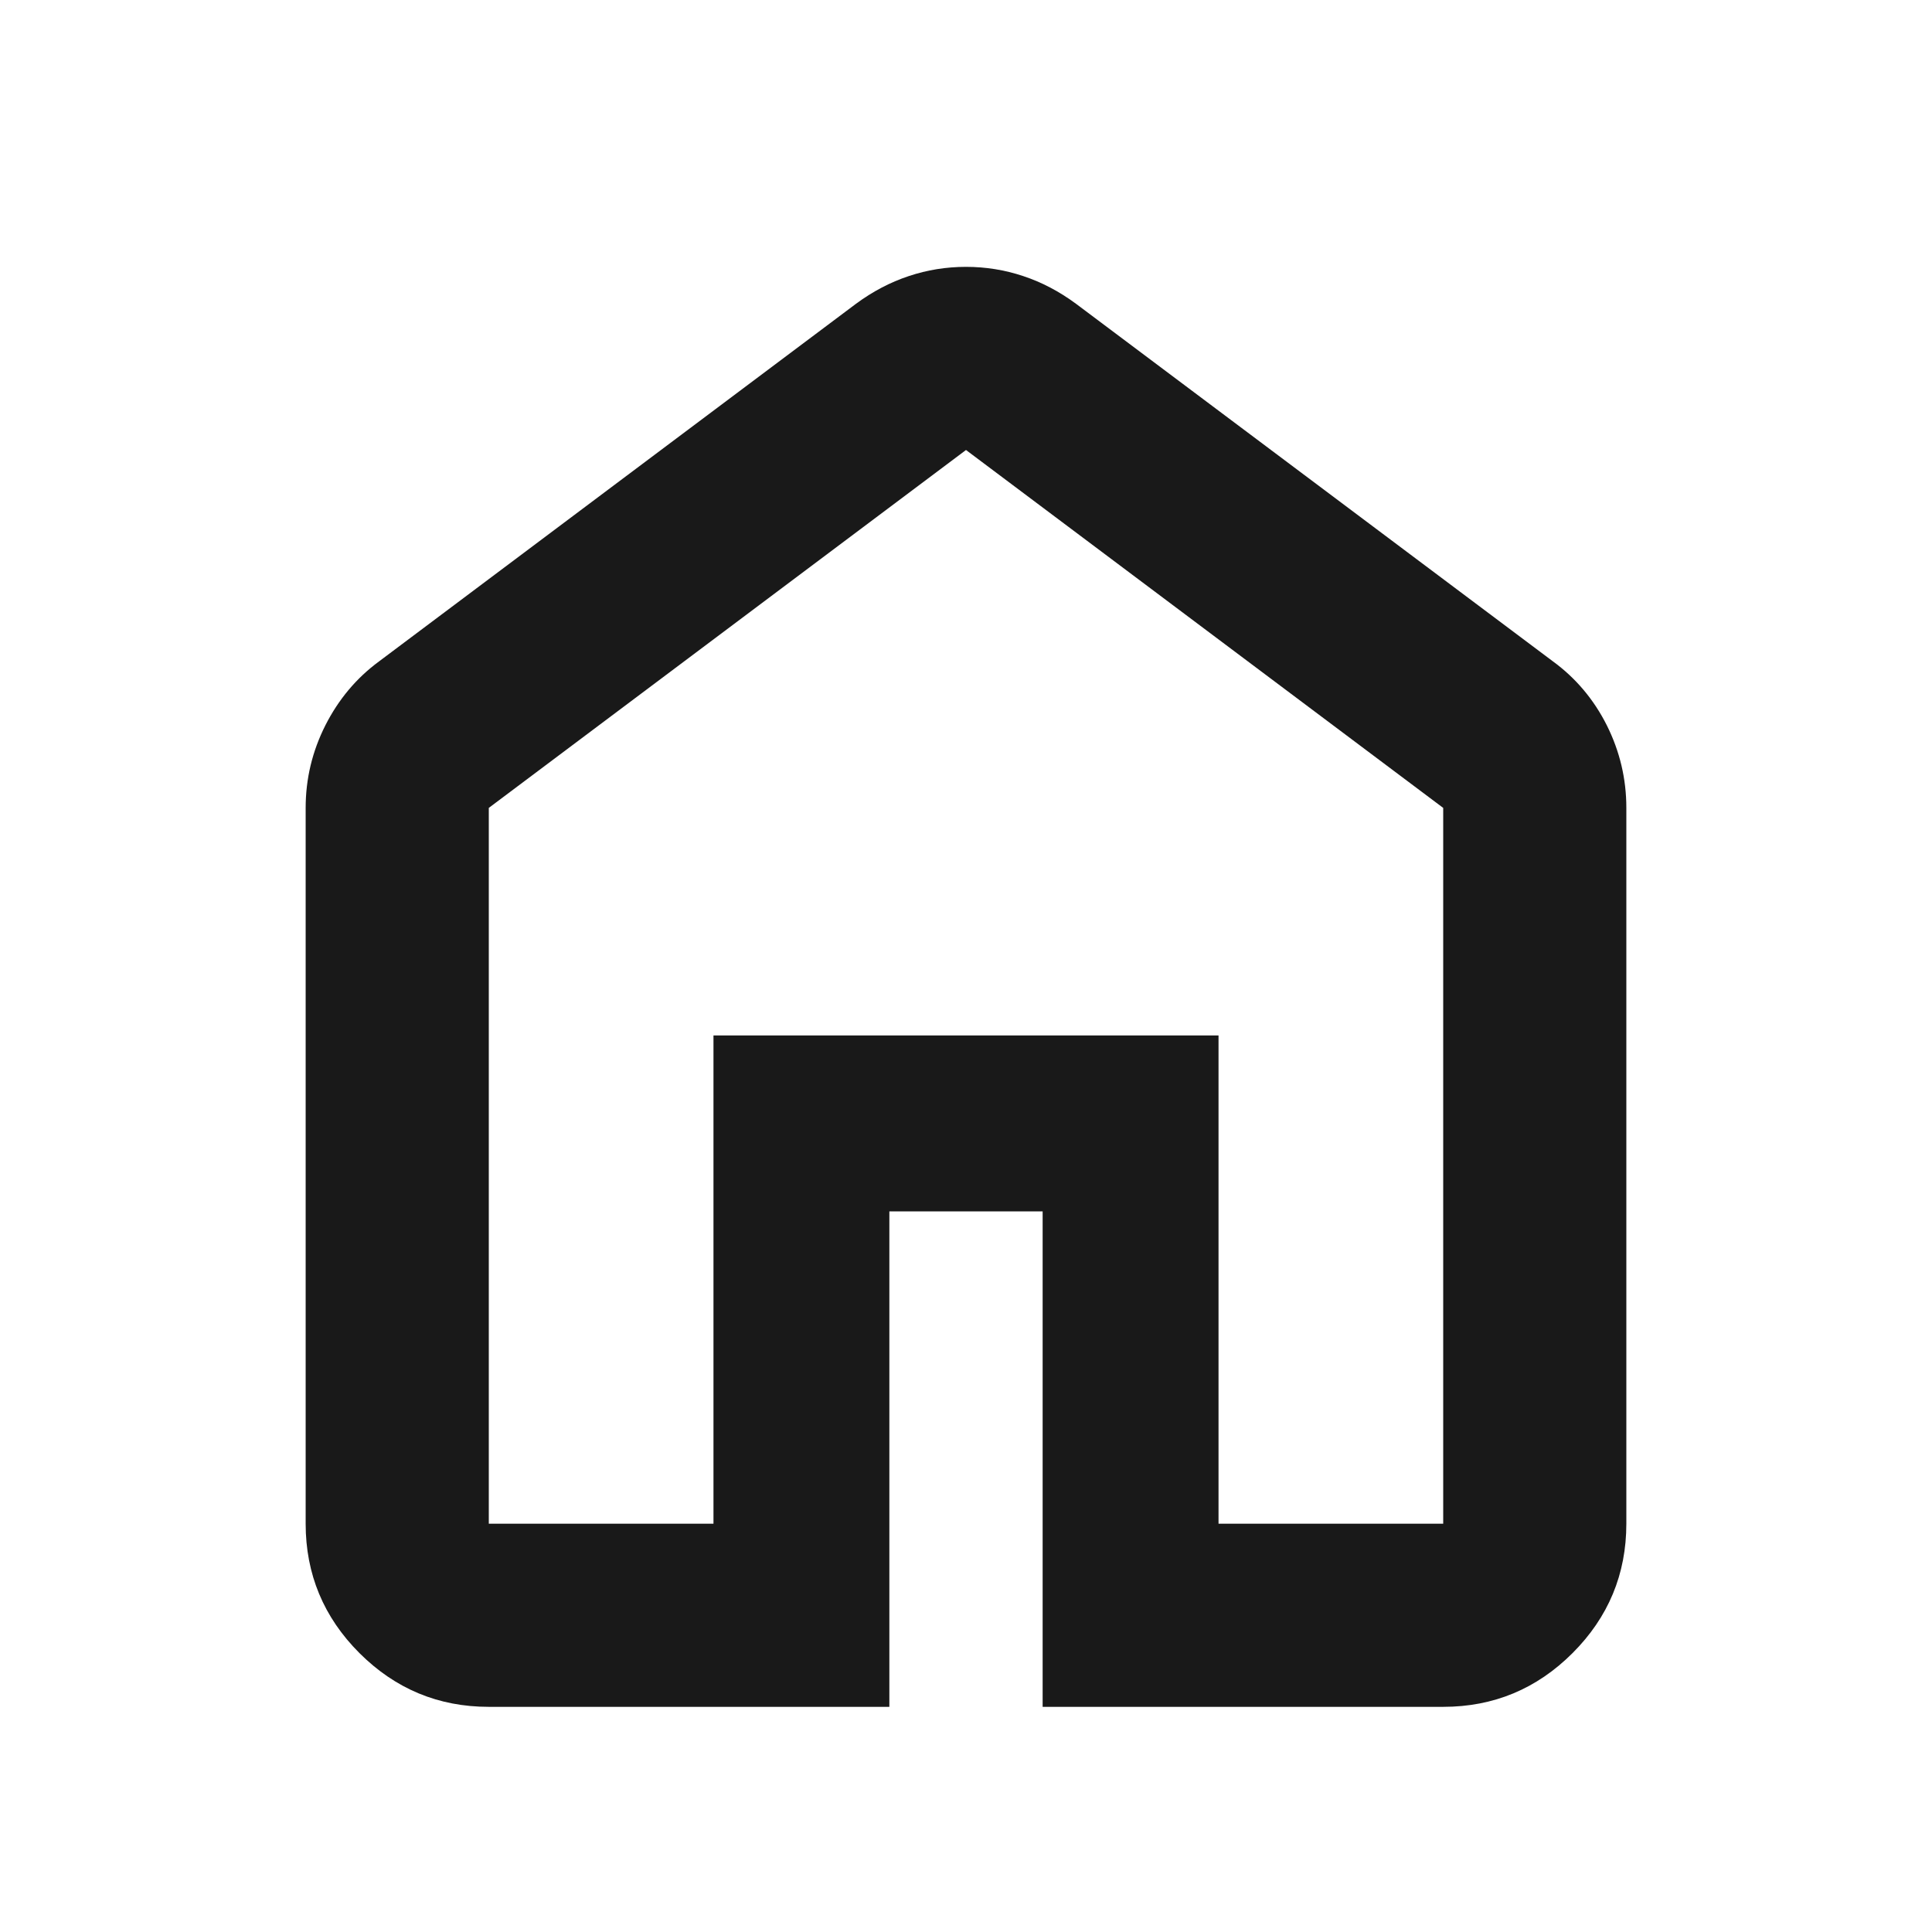 <svg width="24" height="24" viewBox="0 0 24 24" fill="none" xmlns="http://www.w3.org/2000/svg">
<mask id="mask0_317_7234" style="mask-type:alpha" maskUnits="userSpaceOnUse" x="0" y="0" width="24" height="24">
<rect width="24" height="24" fill="#D9D9D9"/>
</mask>
<g mask="url(#mask0_317_7234)">
<path d="M6.072 18.928H8.863V12.863H15.137V18.928H17.928V10.036L12 5.59L6.072 10.036V18.928ZM6.072 21.203C5.446 21.203 4.911 20.98 4.465 20.535C4.02 20.09 3.797 19.554 3.797 18.928V10.036C3.797 9.675 3.879 9.333 4.042 9.01C4.206 8.687 4.428 8.422 4.71 8.215L10.633 3.774C10.84 3.621 11.059 3.506 11.288 3.43C11.518 3.353 11.755 3.315 12 3.315C12.245 3.315 12.482 3.353 12.712 3.43C12.942 3.506 13.16 3.621 13.367 3.774L19.29 8.215C19.575 8.423 19.799 8.689 19.961 9.011C20.122 9.334 20.203 9.675 20.203 10.036V18.928C20.203 19.554 19.98 20.09 19.535 20.535C19.09 20.98 18.554 21.203 17.928 21.203H12.952V15.048H11.048V21.203H6.072Z" fill="#191919"/>
</g>
</svg>
